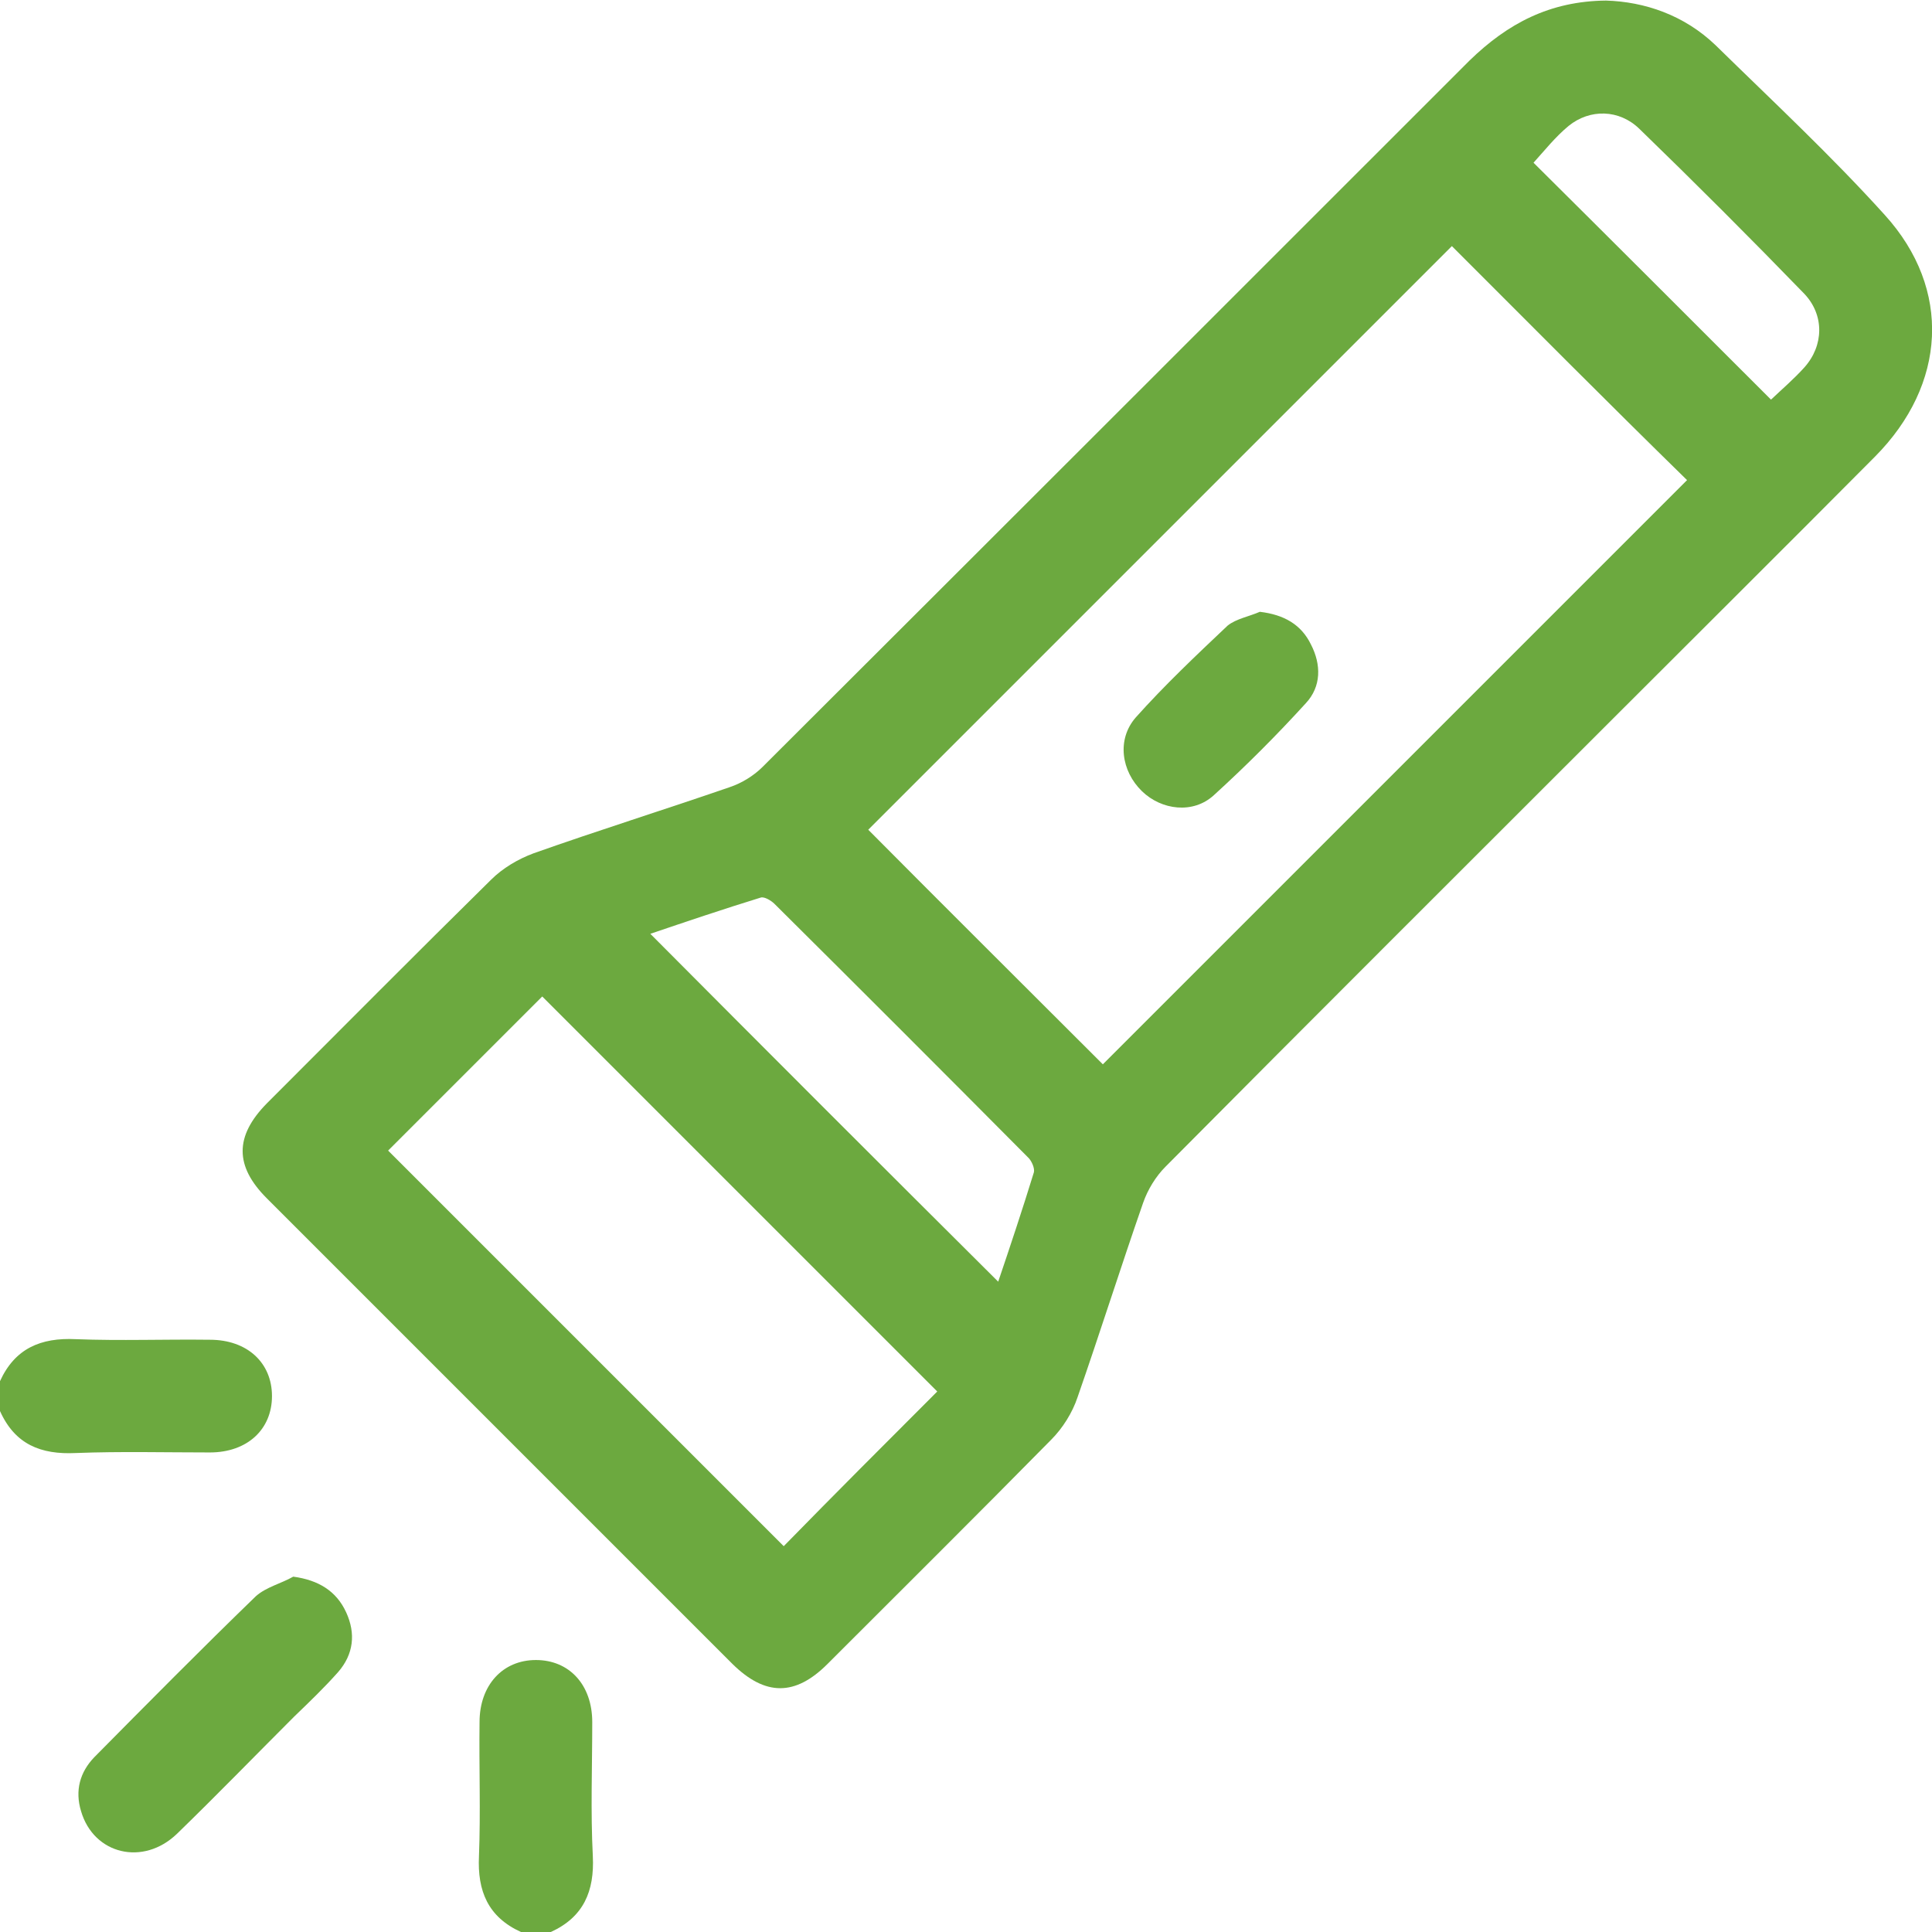 <?xml version="1.0" encoding="utf-8"?>
<!-- Generator: Adobe Illustrator 26.0.0, SVG Export Plug-In . SVG Version: 6.00 Build 0)  -->
<svg version="1.1" id="Ebene_1" xmlns="http://www.w3.org/2000/svg" xmlns:xlink="http://www.w3.org/1999/xlink" x="0px" y="0px"
	 viewBox="0 0 336 336" style="enable-background:new 0 0 336 336;" xml:space="preserve">
<style type="text/css">
	.st0{fill:#6CA93F;}
</style>
<g>
	<path class="st0" d="M90.6,336c-5.7-2.6-7.6-7.1-7.3-13.2c0.3-7.7,0-15.5,0.1-23.3c0-6.4,4-10.8,9.8-10.8c5.8,0,9.8,4.3,9.8,10.8
		c0,7.8-0.3,15.5,0.1,23.3c0.3,6.1-1.6,10.6-7.3,13.2C94.1,336,92.3,336,90.6,336z"/>
	<path class="st0" d="M0,240.2c2.6-5.7,7.1-7.6,13.2-7.3c7.7,0.3,15.5,0,23.3,0.1c6.5,0,10.8,4,10.8,9.8c0,5.8-4.3,9.8-10.8,9.8
		c-7.8,0-15.5-0.2-23.3,0.1C7.1,253,2.6,251.2,0,245.4C0,243.7,0,241.9,0,240.2z"/>
	<path class="st0" d="M279.3,0.1c6.7,0.2,13.6,2.5,19.1,7.8c9.9,9.7,20.1,19.2,29.4,29.5c11.7,12.9,10.7,29.5-1.7,42
		c-15.1,15.2-30.3,30.3-45.5,45.5c-26,26-52,51.9-77.9,78c-1.7,1.7-3.1,4-3.9,6.3c-3.9,11.2-7.5,22.6-11.4,33.8
		c-0.9,2.7-2.6,5.4-4.6,7.4c-12.9,13.1-25.9,26-38.9,39c-5.6,5.6-10.8,5.6-16.5,0c-27-27-54-54-81-81c-5.6-5.6-5.6-10.8,0-16.5
		c13-13,25.9-26,39-38.9c2-2,4.7-3.6,7.4-4.6c11.3-4,22.8-7.6,34.1-11.5c2.1-0.7,4.2-2,5.7-3.5c41-40.9,82-81.9,123-122.9
		C262.2,4.1,269.5,0.2,279.3,0.1z M252.5,42.8c-34,34-68,68-101.5,101.5c13.5,13.6,27.3,27.3,40.8,40.8
		c33.7-33.7,67.7-67.7,101.6-101.6C279.7,70.1,266,56.3,252.5,42.8z M163,242c-22.9-22.9-46-46-68.7-68.7c-9,9-18.1,18.1-26.8,26.8
		c22.8,22.8,45.9,45.9,68.8,68.8C145,260,154.1,250.9,163,242z M173.6,222.9c2.1-6.2,4.2-12.5,6.2-19c0.2-0.7-0.4-2.1-1.1-2.7
		c-14.6-14.7-29.3-29.4-44-44c-0.6-0.6-1.8-1.3-2.4-1.1c-6.5,2-13,4.2-19.2,6.3C133.3,182.7,153.3,202.7,173.6,222.9z M308,69.5
		c1.9-1.8,4-3.6,5.8-5.6c3.4-3.8,3.5-9.1,0-12.8c-9.4-9.7-19-19.3-28.7-28.7c-3.5-3.4-8.6-3.5-12.3-0.5c-2.3,1.9-4.2,4.3-6.1,6.4
		C280.4,41.9,294.1,55.6,308,69.5z"/>
	<path class="st0" d="M51,274.2c4.4,0.6,7.5,2.5,9.2,6.2c1.7,3.7,1.3,7.3-1.4,10.4c-2.4,2.7-5,5.2-7.6,7.7
		c-6.8,6.8-13.5,13.7-20.4,20.4c-5.9,5.7-14.5,3.6-16.7-3.9c-1.1-3.6-0.2-6.8,2.3-9.4c9.3-9.4,18.6-18.8,28.1-28
		C46.3,276,48.9,275.4,51,274.2z"/>
	<path class="st0" d="M219.1,106.4c4.2,0.5,7.2,2.2,8.9,5.7c1.8,3.5,1.8,7.3-0.9,10.2c-5.1,5.6-10.4,10.9-16,16
		c-3.6,3.3-9.1,2.6-12.5-0.7c-3.6-3.5-4.4-9-1.1-12.8c5-5.6,10.5-10.8,16-16C215,107.6,217.3,107.2,219.1,106.4z"/>
</g>
</svg>
